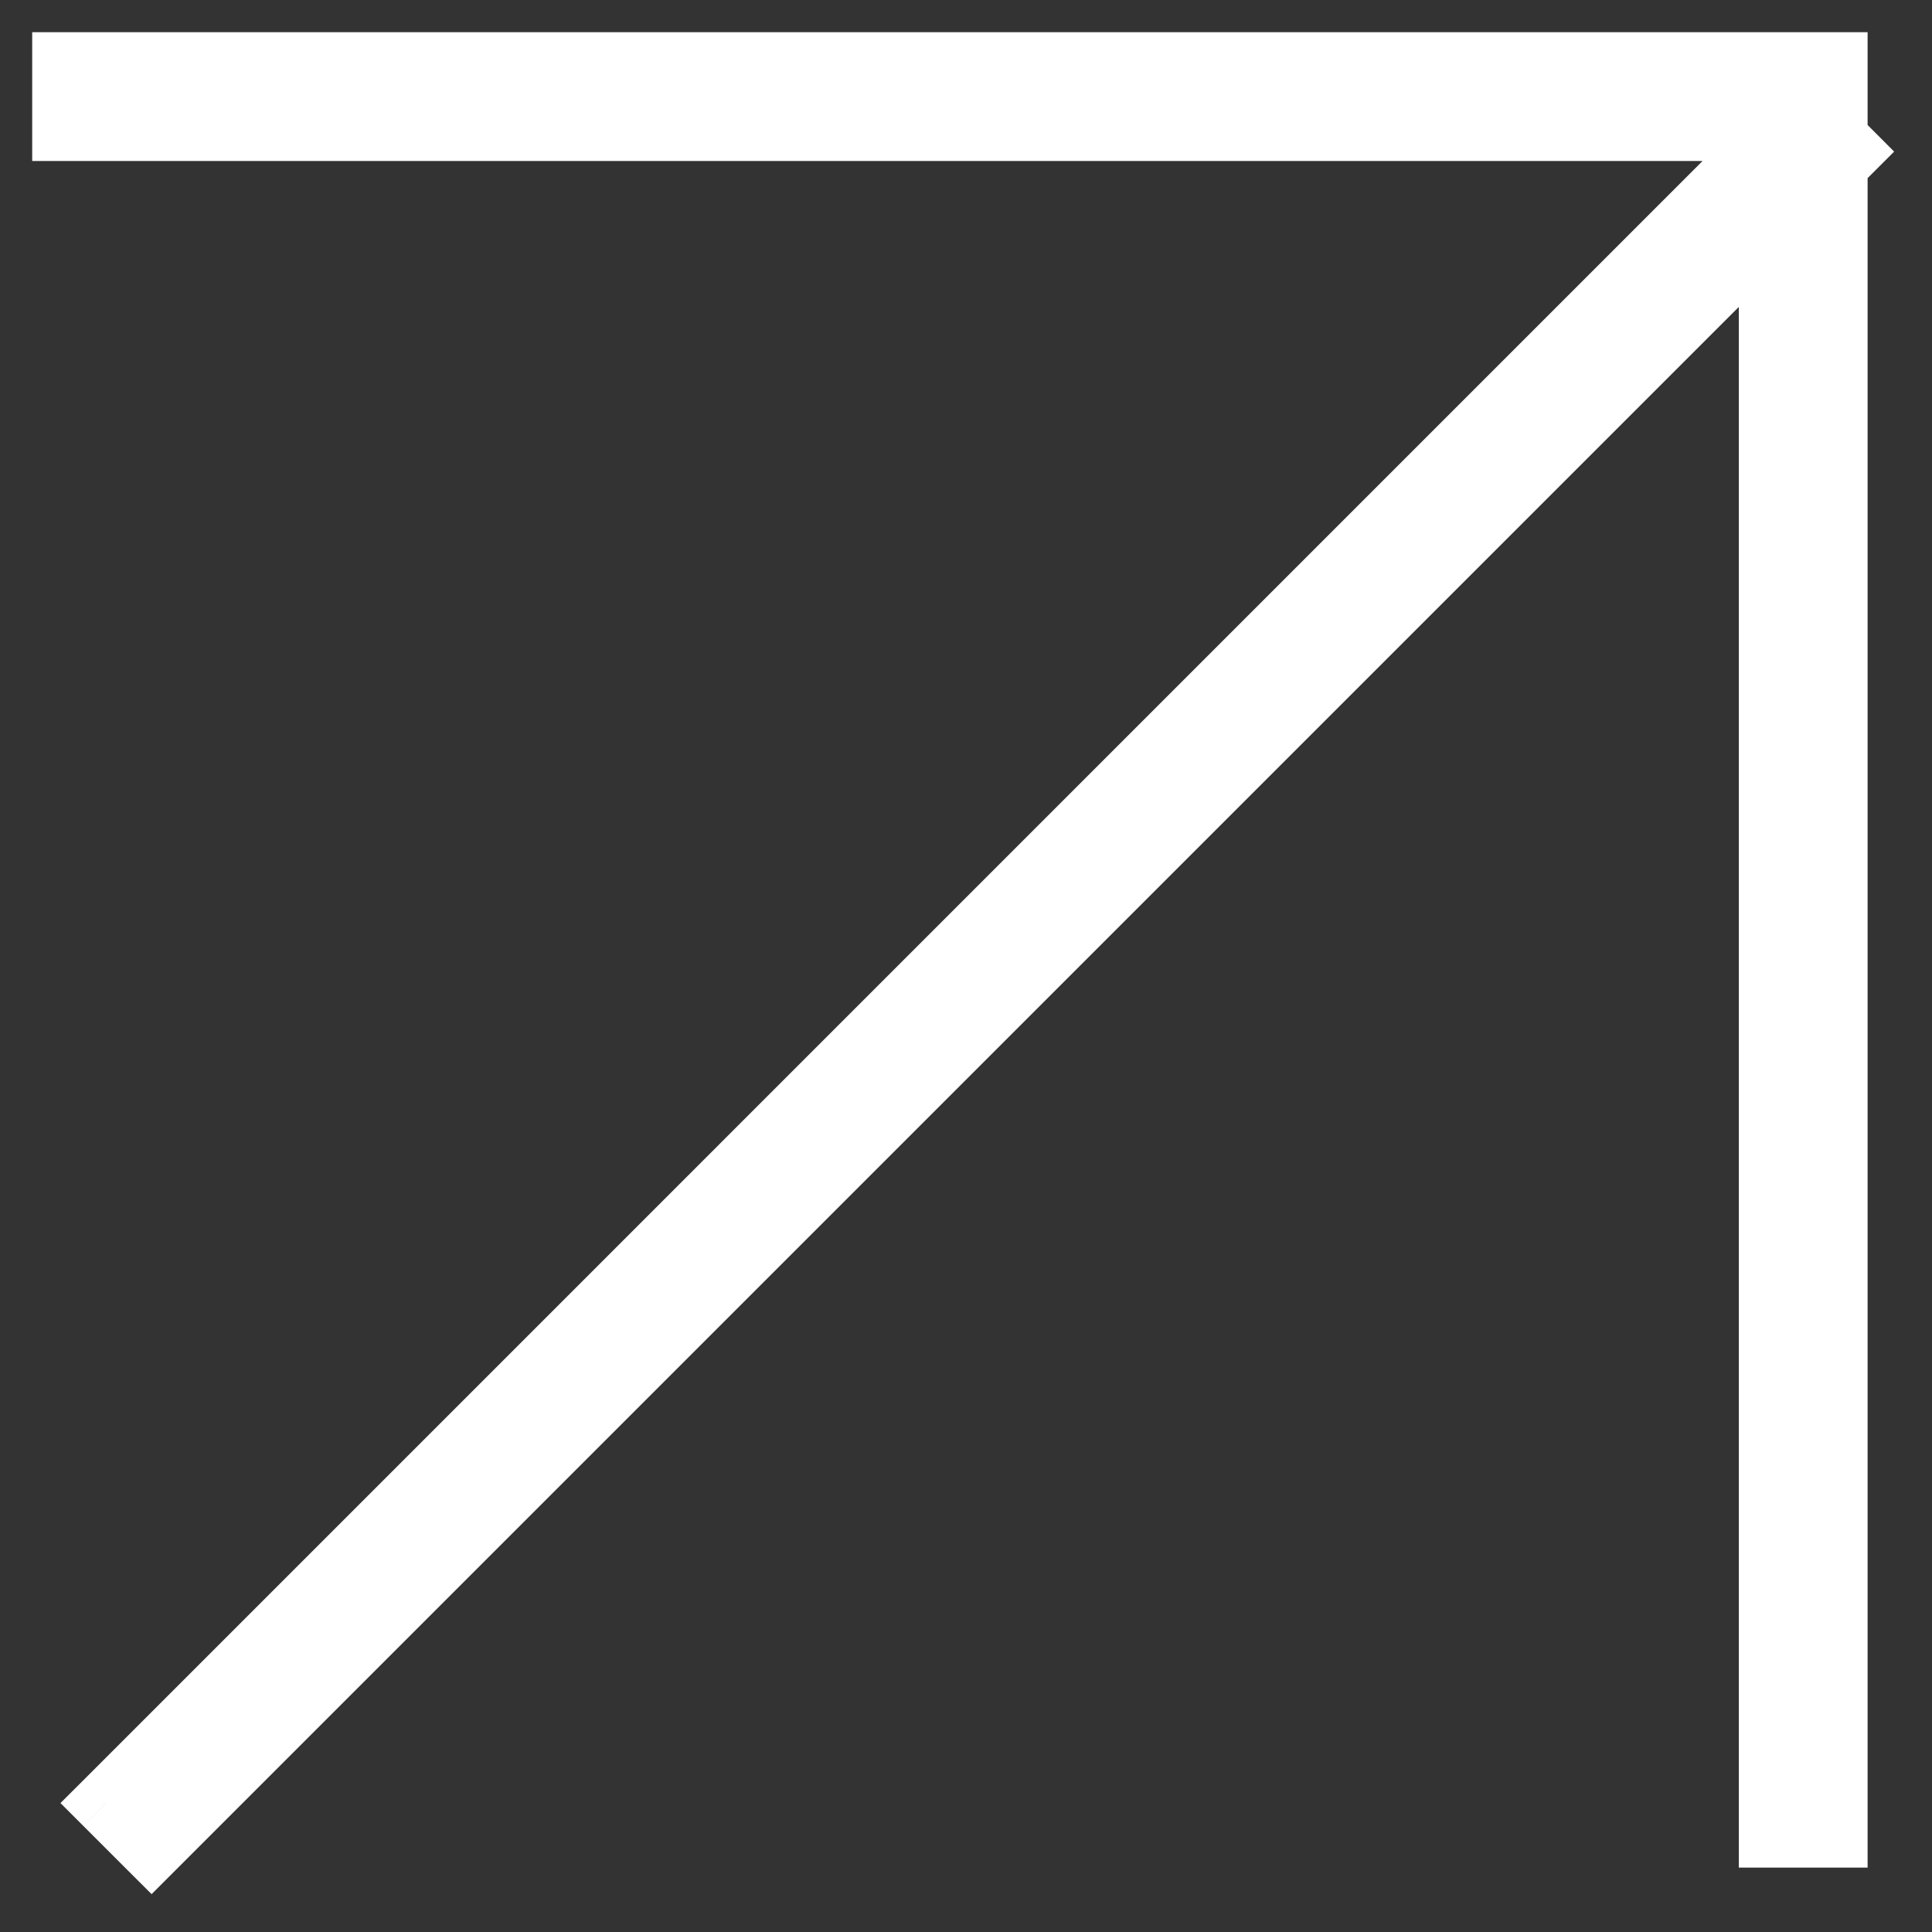 <?xml version="1.0" encoding="UTF-8"?> <svg xmlns="http://www.w3.org/2000/svg" width="30" height="30" viewBox="0 0 30 30" fill="none"><rect x="0" y="0" width="30" height="30" fill="#333333" stroke="none"/> <path fill-rule="evenodd" clip-rule="evenodd" d="M1 2H27.5V2.144L1.646 27.998L2.354 28.705L27.5 3.559V28.5H28.5V2.559L28.705 2.354L28.5 2.148V1.5V1H28H1V2Z" fill="white"></path> <path d="M27.5 2H28V1.5H27.5V2ZM1 2H0.5V2.5H1V2ZM27.5 2.144L27.854 2.498L28 2.352V2.144H27.5ZM1.646 27.998L1.293 27.645L0.939 27.998L1.293 28.352L1.646 27.998ZM2.354 28.705L2 29.059L2.354 29.412L2.707 29.059L2.354 28.705ZM27.5 3.559H28V2.352L27.146 3.205L27.5 3.559ZM27.5 28.5H27V29H27.5V28.5ZM28.5 28.5V29H29V28.5H28.5ZM28.5 2.559L28.146 2.205L28 2.352V2.559H28.5ZM28.705 2.354L29.059 2.707L29.412 2.354L29.059 2L28.705 2.354ZM28.5 2.148H28V2.356L28.146 2.502L28.5 2.148ZM28.5 1H29V0.5H28.5V1ZM1 1V0.5H0.5V1H1ZM27.5 1.5H1V2.5H27.5V1.5ZM28 2.144V2H27V2.144H28ZM2 28.352L27.854 2.498L27.146 1.791L1.293 27.645L2 28.352ZM2.707 28.352L2 27.645L1.293 28.352L2 29.059L2.707 28.352ZM27.146 3.205L2 28.352L2.707 29.059L27.854 3.912L27.146 3.205ZM28 28.5V3.559H27V28.5H28ZM28.5 28H27.5V29H28.5V28ZM28 2.559V28.5H29V2.559H28ZM28.352 2L28.146 2.205L28.854 2.912L29.059 2.707L28.352 2ZM28.146 2.502L28.352 2.707L29.059 2L28.854 1.795L28.146 2.502ZM28 1.5V2.148H29V1.5H28ZM28 1V1.5H29V1H28ZM28 1.5H28.5V0.5H28V1.5ZM1 1.5H28V0.5H1V1.5ZM1.5 2V1H0.5V2H1.5Z" fill="white"></path> </svg> 
